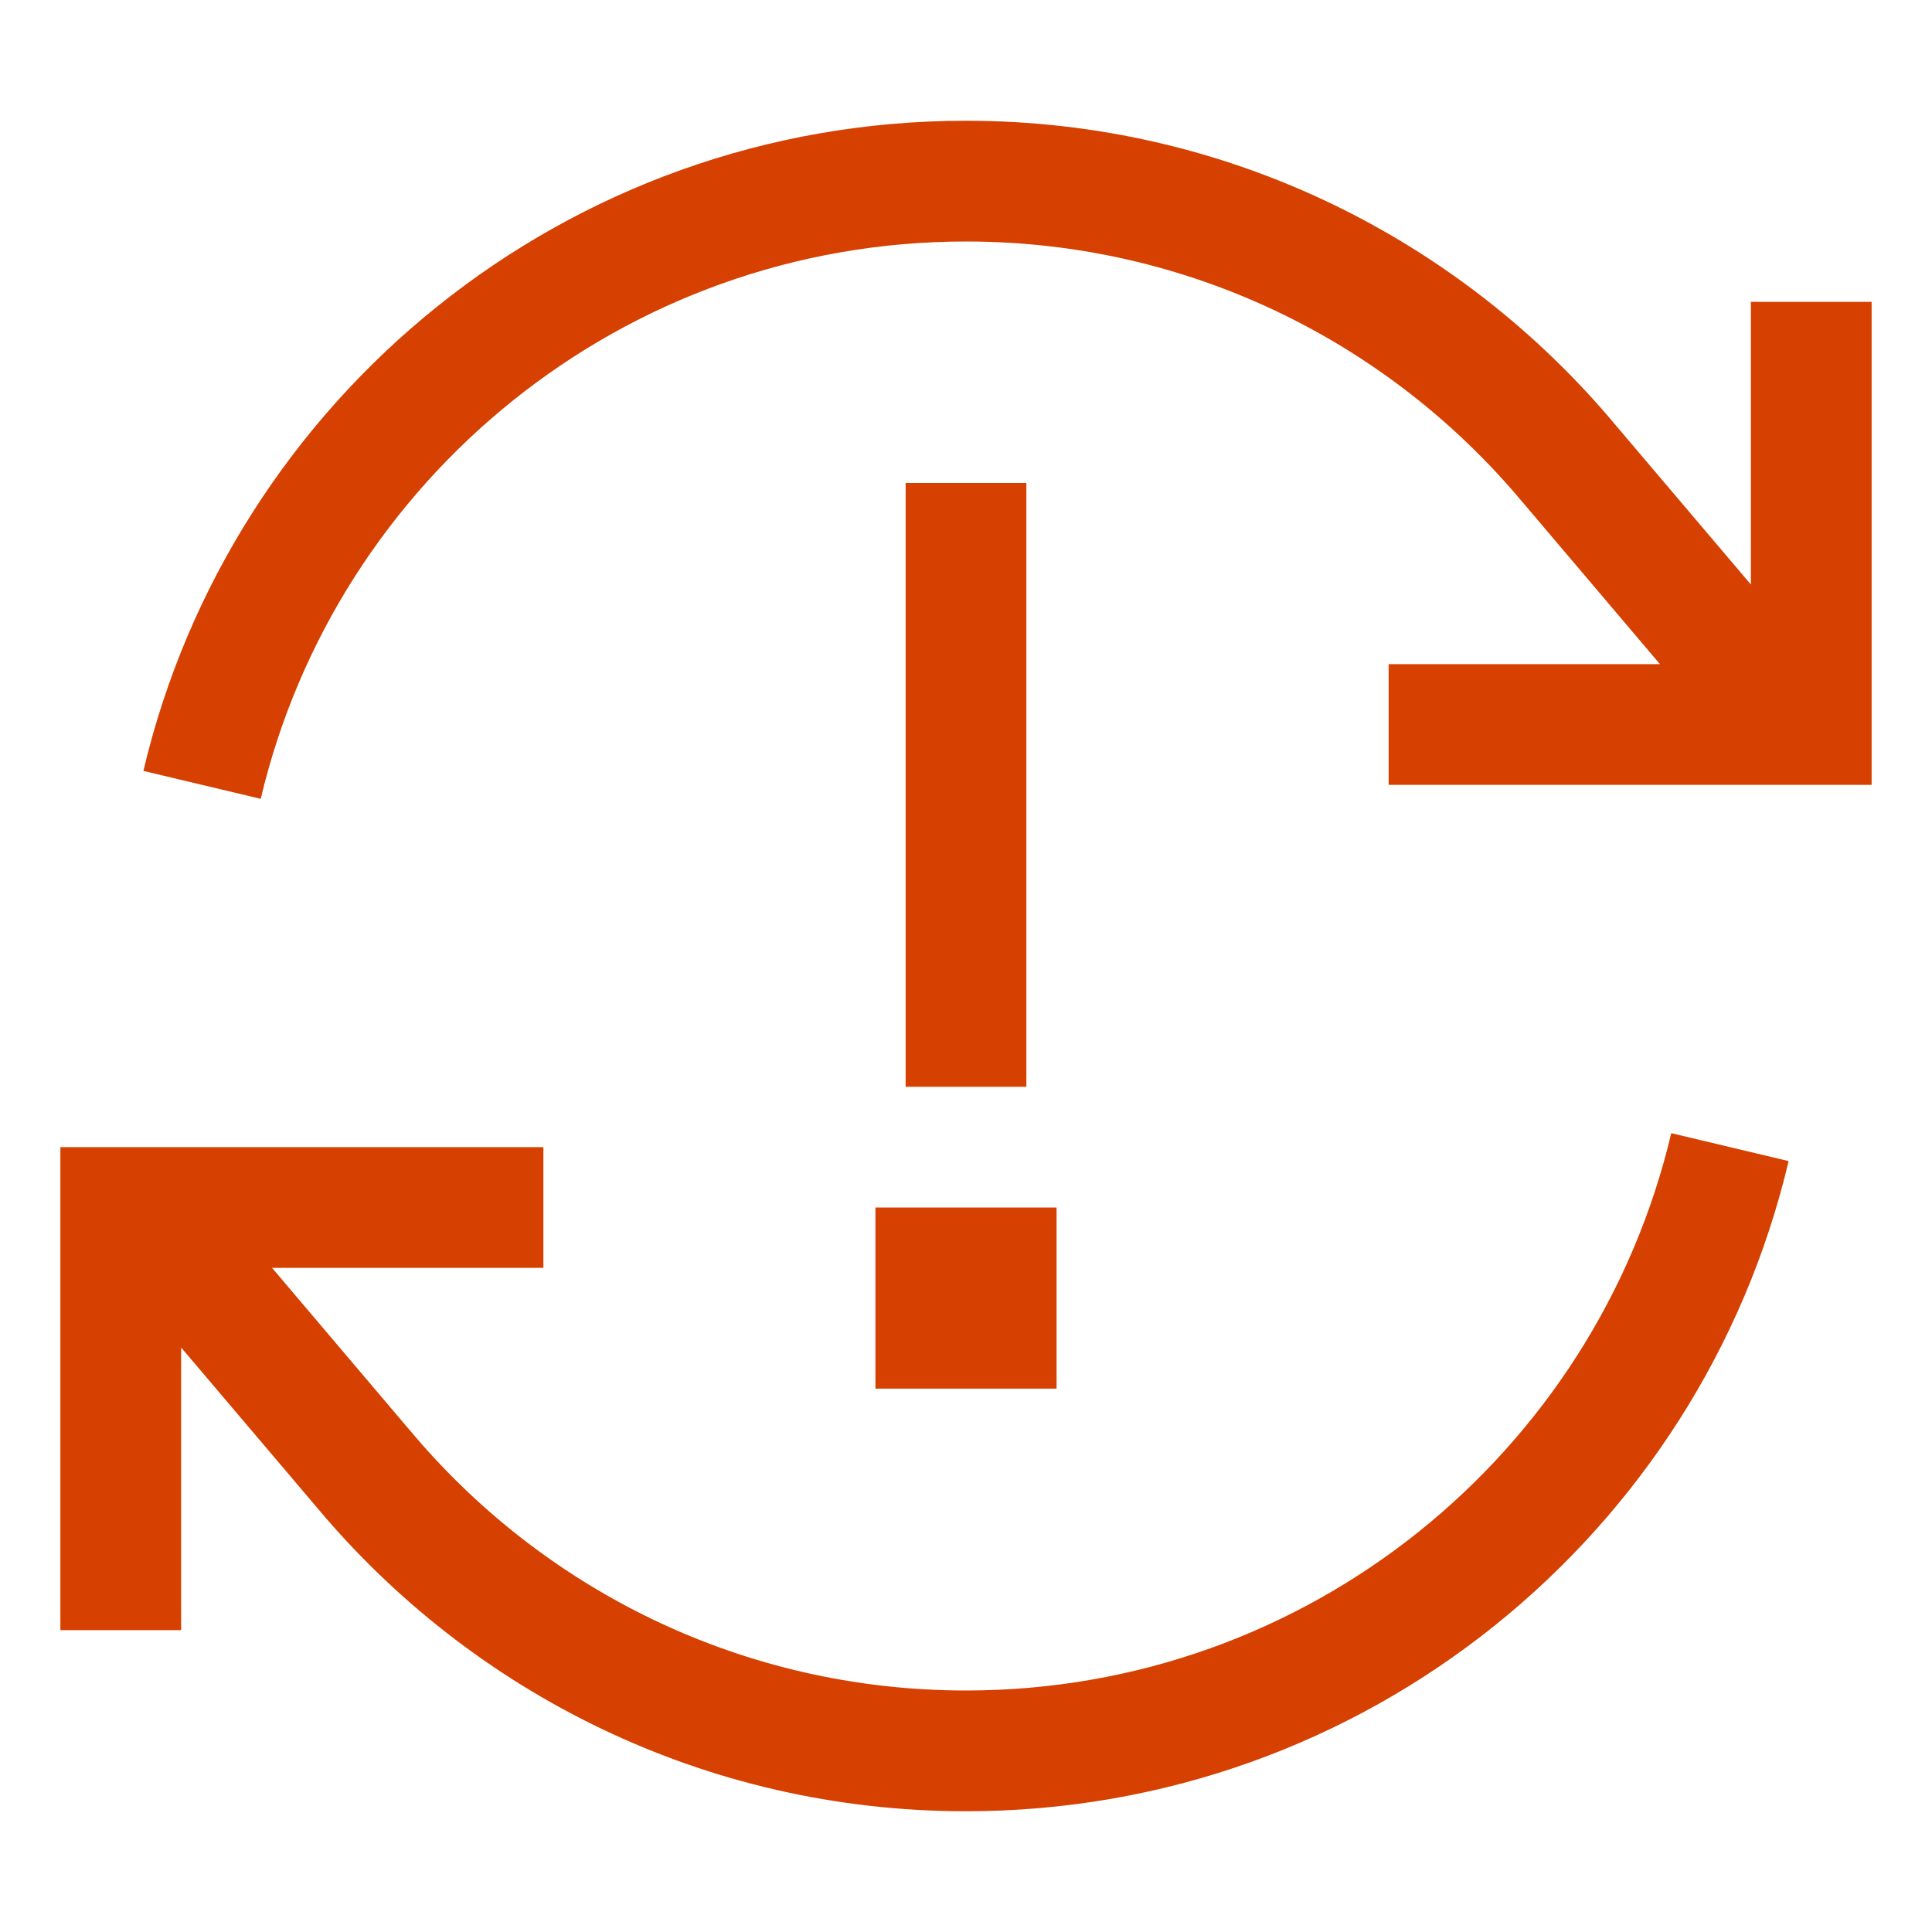 <?xml version="1.0" encoding="UTF-8"?><svg xmlns="http://www.w3.org/2000/svg" viewBox="0 0 512 512" aria-hidden="true" width="512px" height="512px"><defs><linearGradient class="cerosgradient" data-cerosgradient="true" id="CerosGradient_id8a84dbe24" gradientUnits="userSpaceOnUse" x1="50%" y1="100%" x2="50%" y2="0%"><stop offset="0%" stop-color="#d1d1d1"/><stop offset="100%" stop-color="#d1d1d1"/></linearGradient><linearGradient/></defs><path fill="#d64000" d="M403.5 133.1C368.3 90.9 315.3 64 256 64c-90.8 0-166.9 63-186.9 147.7L38 204.3C61.3 105.5 150.1 32 256 32c69.2 0 131 31.4 172.1 80.6l35.9 42.3V80h32v128H368v-32h71.9l-36.3-42.8-.1-.1zM272 144v144h-32V128h32v16zm8 176v48h-48v-48h48zM16 432V304h128v32H72.1l36.3 42.8.1.1C143.7 421.1 196.7 448 256 448c90.8 0 166.9-63 186.9-147.7l31.1 7.4C450.7 406.5 361.9 480 256 480c-69.2 0-131-31.4-172.1-80.6L48 357.1V432H16z" style="fill: #d64000;"/></svg>